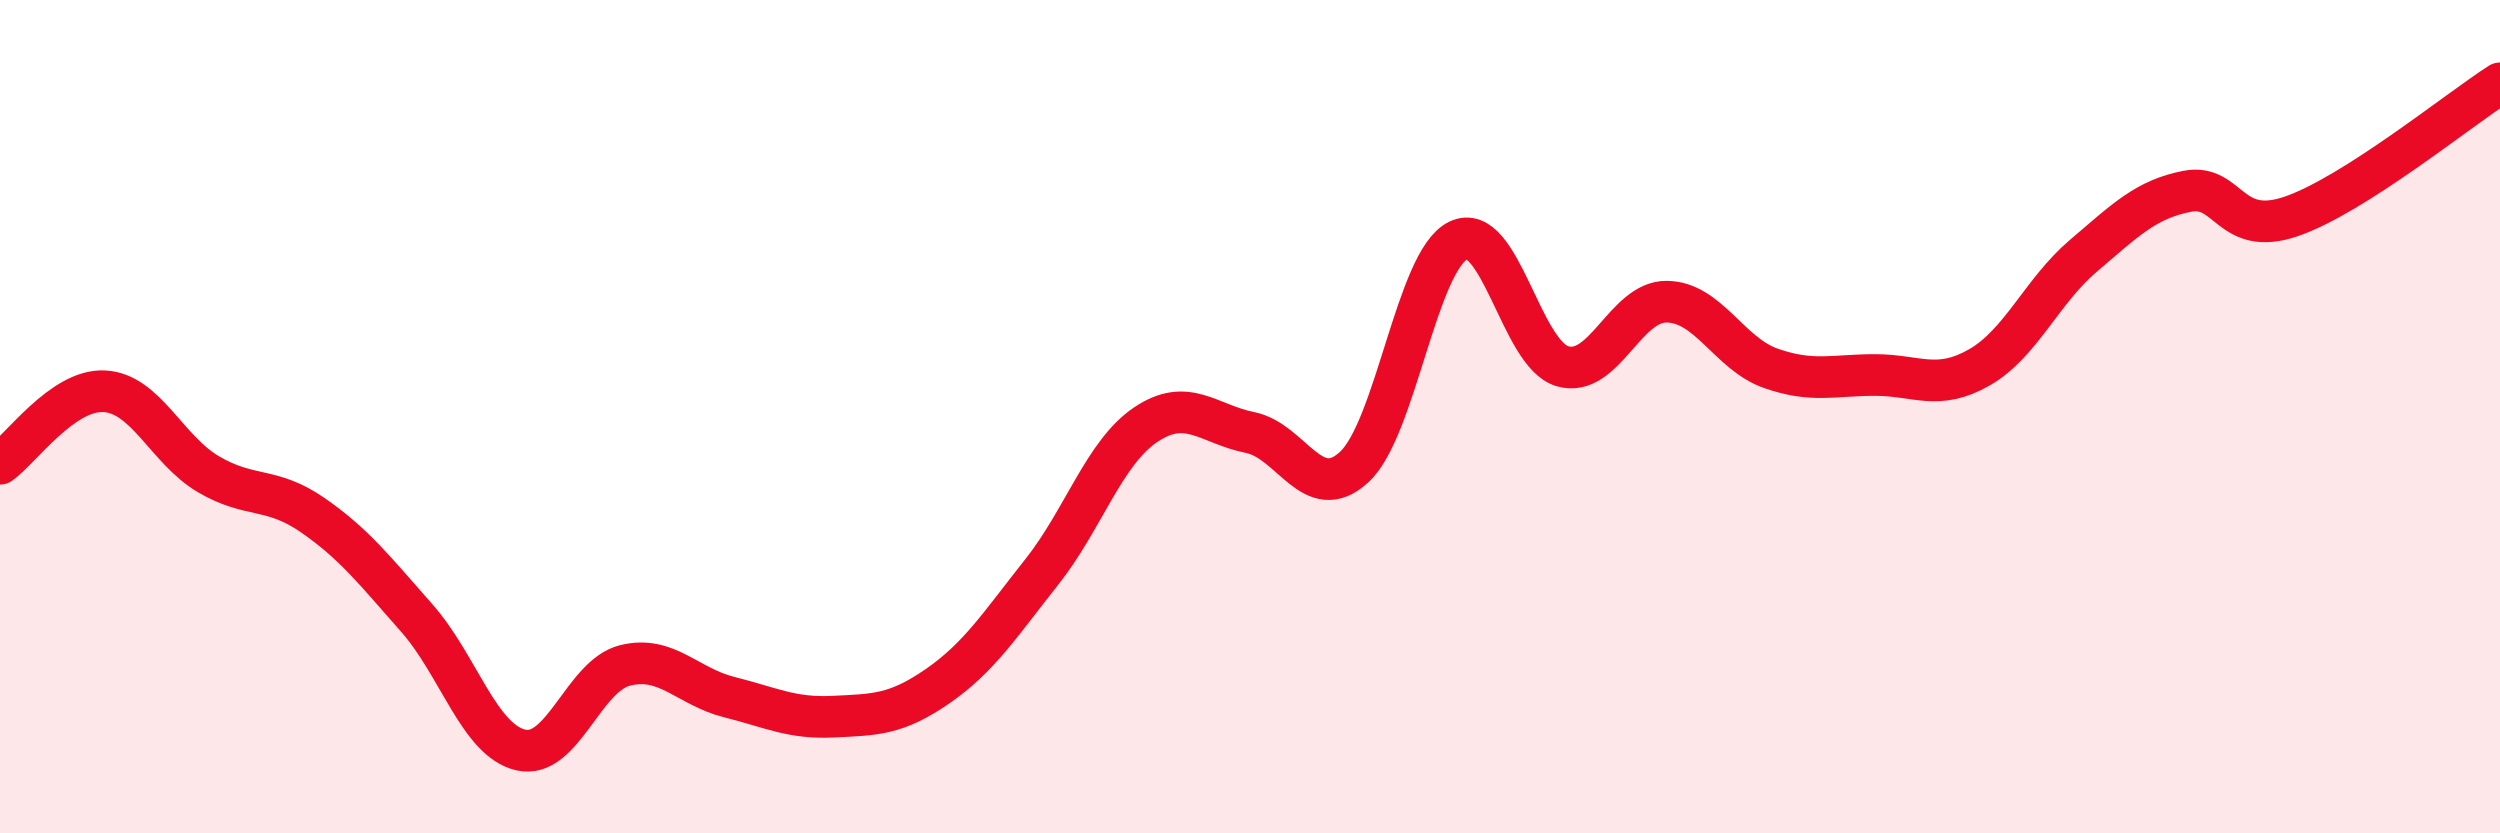 
    <svg width="60" height="20" viewBox="0 0 60 20" xmlns="http://www.w3.org/2000/svg">
      <path
        d="M 0,11.13 C 0.5,10.78 1.5,9.34 2.5,9.39 C 3.5,9.44 4,10.79 5,11.38 C 6,11.97 6.5,11.67 7.5,12.36 C 8.5,13.05 9,13.7 10,14.83 C 11,15.96 11.5,17.77 12.5,18 C 13.5,18.23 14,16.22 15,15.97 C 16,15.72 16.5,16.48 17.5,16.73 C 18.5,16.98 19,17.25 20,17.2 C 21,17.15 21.5,17.16 22.5,16.47 C 23.5,15.78 24,14.99 25,13.73 C 26,12.47 26.5,10.86 27.5,10.19 C 28.5,9.52 29,10.18 30,10.38 C 31,10.58 31.5,12.13 32.5,11.21 C 33.5,10.29 34,6.25 35,5.77 C 36,5.29 36.5,8.5 37.5,8.79 C 38.5,9.08 39,7.23 40,7.24 C 41,7.25 41.5,8.49 42.5,8.84 C 43.5,9.19 44,9 45,9 C 46,9 46.5,9.39 47.5,8.82 C 48.5,8.25 49,6.99 50,6.14 C 51,5.29 51.5,4.78 52.5,4.59 C 53.5,4.4 53.5,5.71 55,5.19 C 56.5,4.67 59,2.64 60,2L60 20L0 20Z"
        fill="#EB0A25"
        opacity="0.1"
        stroke-linecap="round"
        stroke-linejoin="round"
      />
      <path
        d="M 0,11.13 C 0.5,10.78 1.5,9.34 2.5,9.39 C 3.5,9.44 4,10.79 5,11.38 C 6,11.97 6.5,11.67 7.5,12.36 C 8.5,13.05 9,13.7 10,14.83 C 11,15.96 11.5,17.77 12.5,18 C 13.5,18.23 14,16.22 15,15.97 C 16,15.72 16.5,16.48 17.5,16.73 C 18.5,16.98 19,17.25 20,17.2 C 21,17.15 21.5,17.16 22.5,16.47 C 23.5,15.78 24,14.99 25,13.73 C 26,12.47 26.5,10.86 27.5,10.19 C 28.5,9.52 29,10.18 30,10.38 C 31,10.58 31.5,12.13 32.5,11.21 C 33.5,10.29 34,6.25 35,5.77 C 36,5.29 36.5,8.5 37.5,8.79 C 38.5,9.08 39,7.23 40,7.24 C 41,7.25 41.5,8.49 42.5,8.84 C 43.5,9.19 44,9 45,9 C 46,9 46.5,9.39 47.5,8.82 C 48.5,8.25 49,6.99 50,6.14 C 51,5.29 51.5,4.78 52.5,4.59 C 53.5,4.4 53.5,5.71 55,5.19 C 56.5,4.67 59,2.64 60,2"
        stroke="#EB0A25"
        stroke-width="1"
        fill="none"
        stroke-linecap="round"
        stroke-linejoin="round"
      />
    </svg>
  